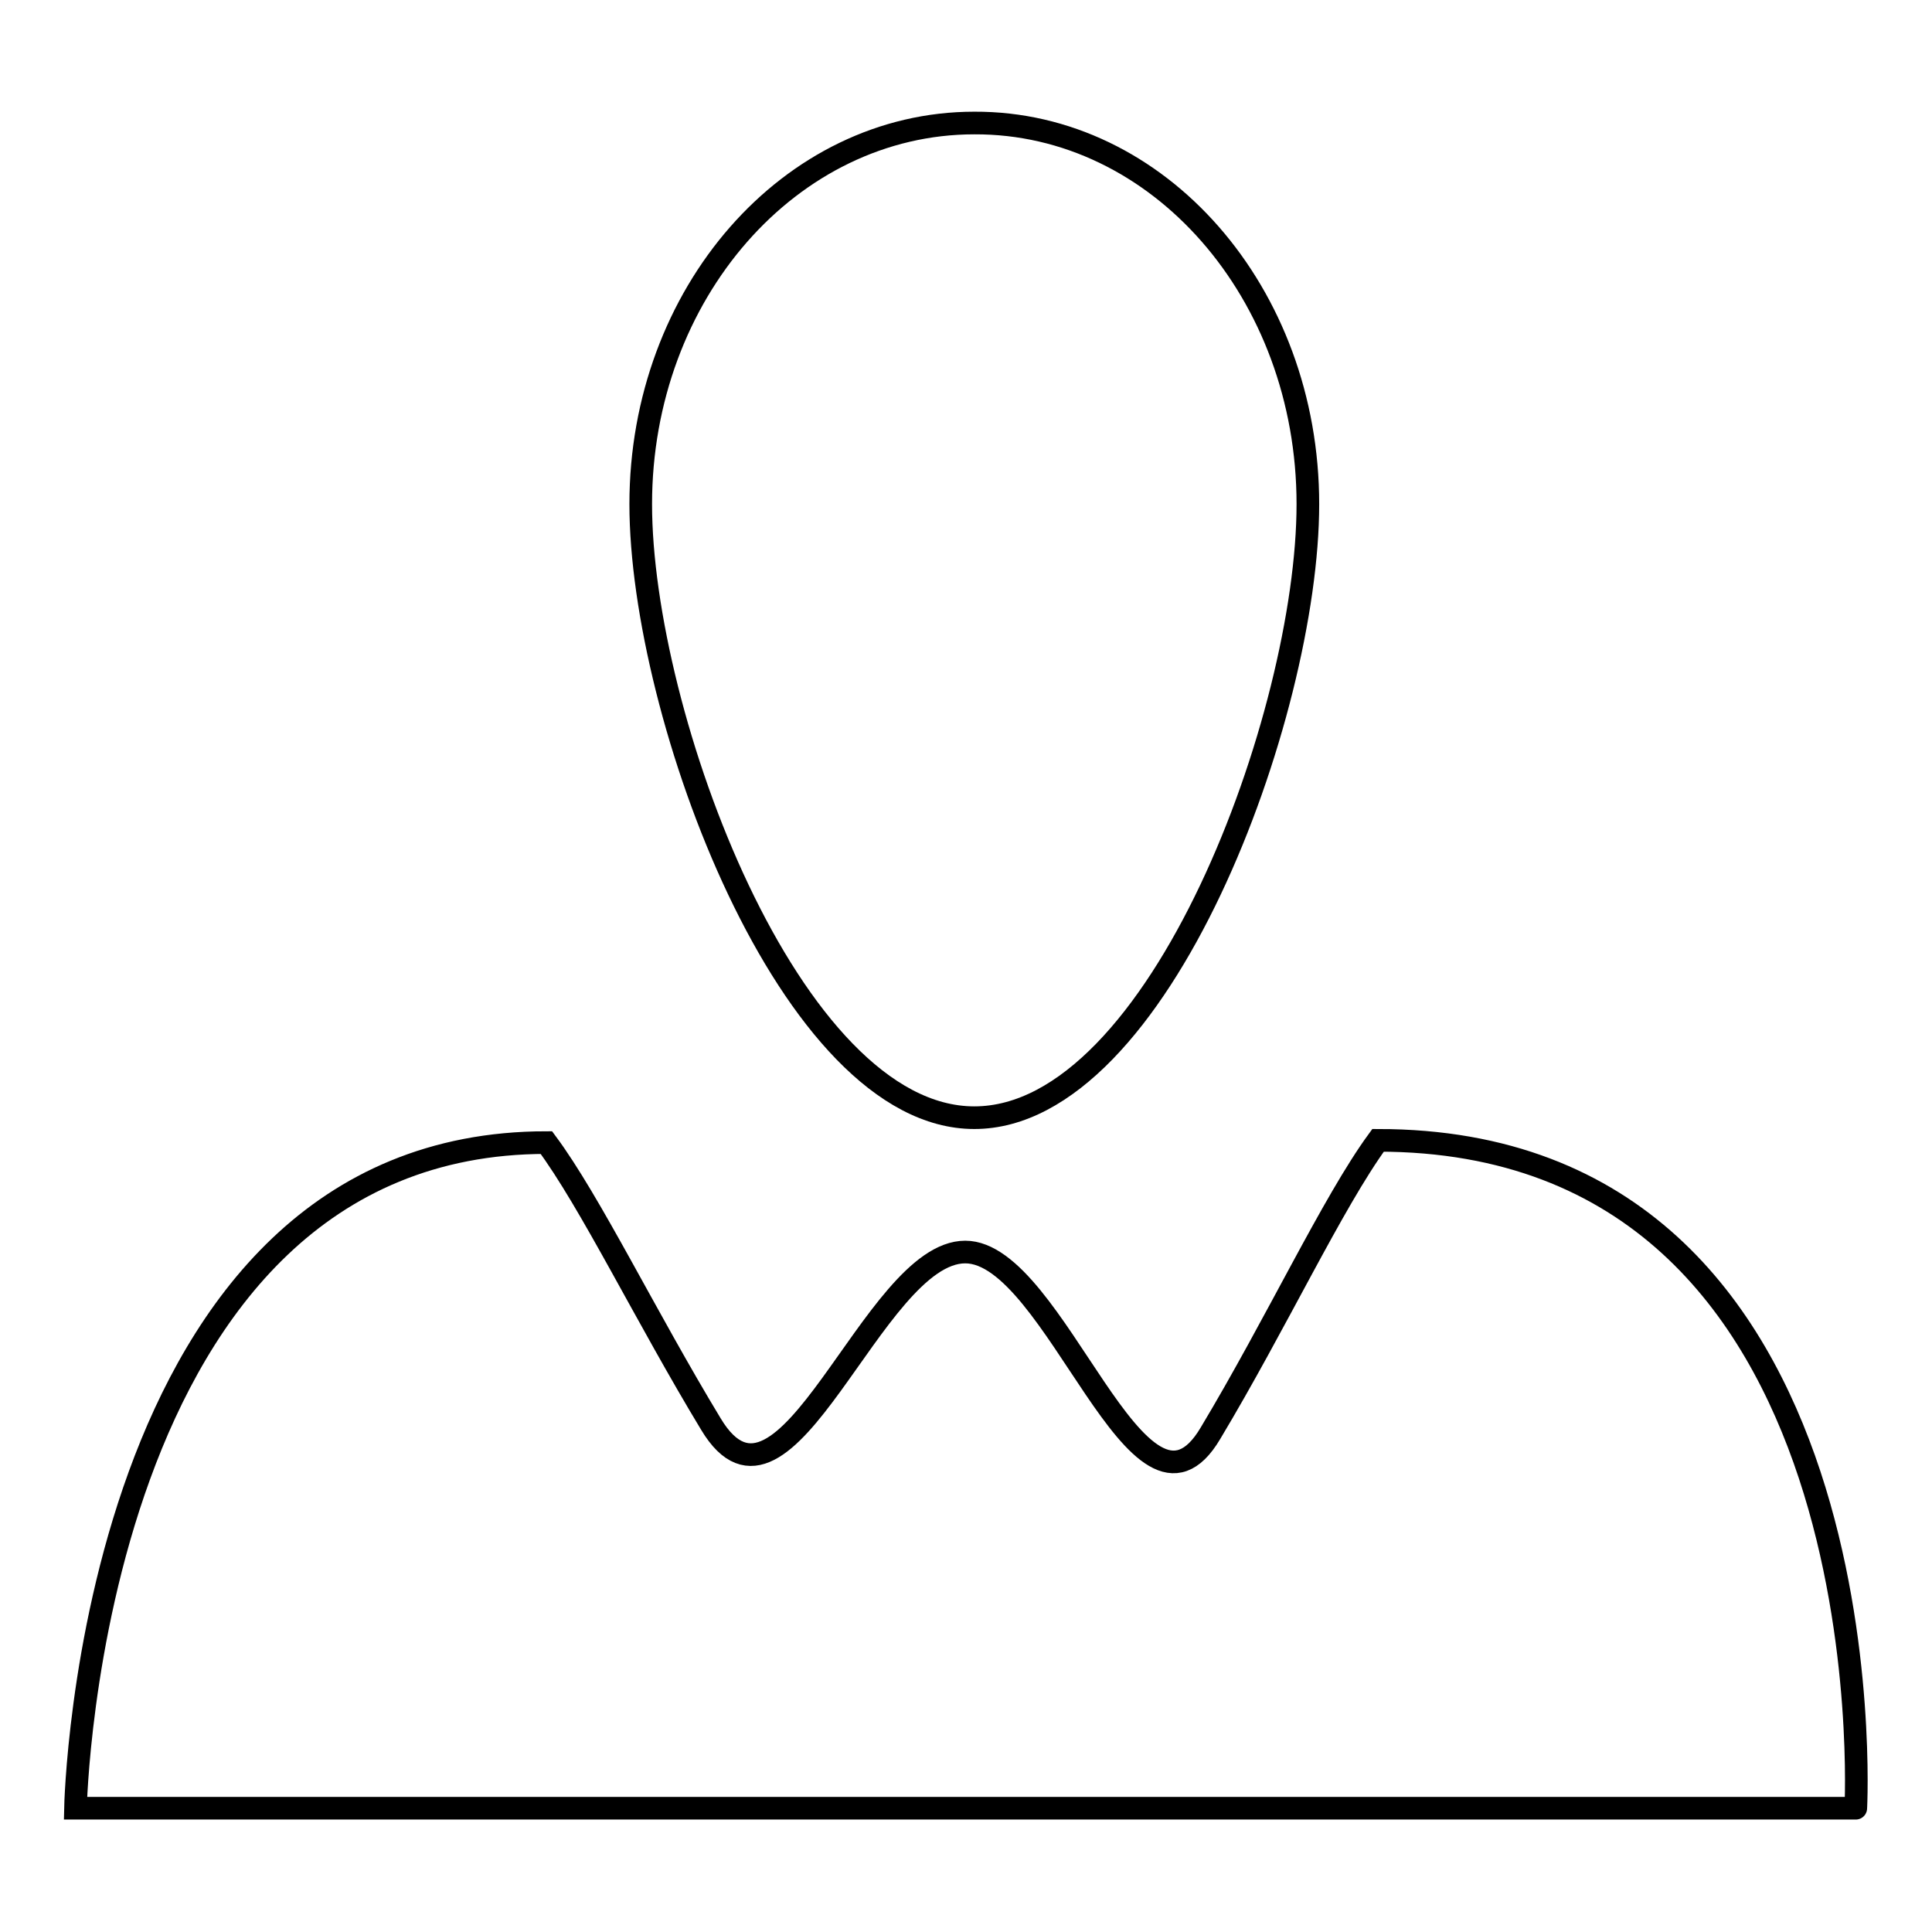 <?xml version="1.0" encoding="utf-8"?>
<!-- Svg Vector Icons : http://www.onlinewebfonts.com/icon -->
<!DOCTYPE svg PUBLIC "-//W3C//DTD SVG 1.1//EN" "http://www.w3.org/Graphics/SVG/1.1/DTD/svg11.dtd">
<svg version="1.1" xmlns="http://www.w3.org/2000/svg" xmlns:xlink="http://www.w3.org/1999/xlink" x="0px" y="0px" viewBox="0 0 256 256" enable-background="new 0 0 256 256" xml:space="preserve">
<g><g><path stroke-width="3" fill-opacity="0" stroke="#000000"  d="M182.6,151.1c-6,8.2-13.5,24.3-22.2,38.8c-9.5,16.1-20.5-24-32.5-24c-12.3,0-23.8,39.3-33.7,22.8c-8.6-14.2-16-29.5-21.8-37.3c-60.6,0-62.4,88.2-62.4,88.2h235.9C245.9,239.8,250.7,151.1,182.6,151.1L182.6,151.1z"/><path stroke-width="3" fill-opacity="0" stroke="#000000"  d="M173.3,66.8c0,27.9-19.7,81.3-44.2,81.3c-24.4,0-44.2-53.4-44.2-81.3c0-27.9,19.8-50.5,44.2-50.5C153.5,16.2,173.3,38.8,173.3,66.8L173.3,66.8z"/></g></g>
</svg>